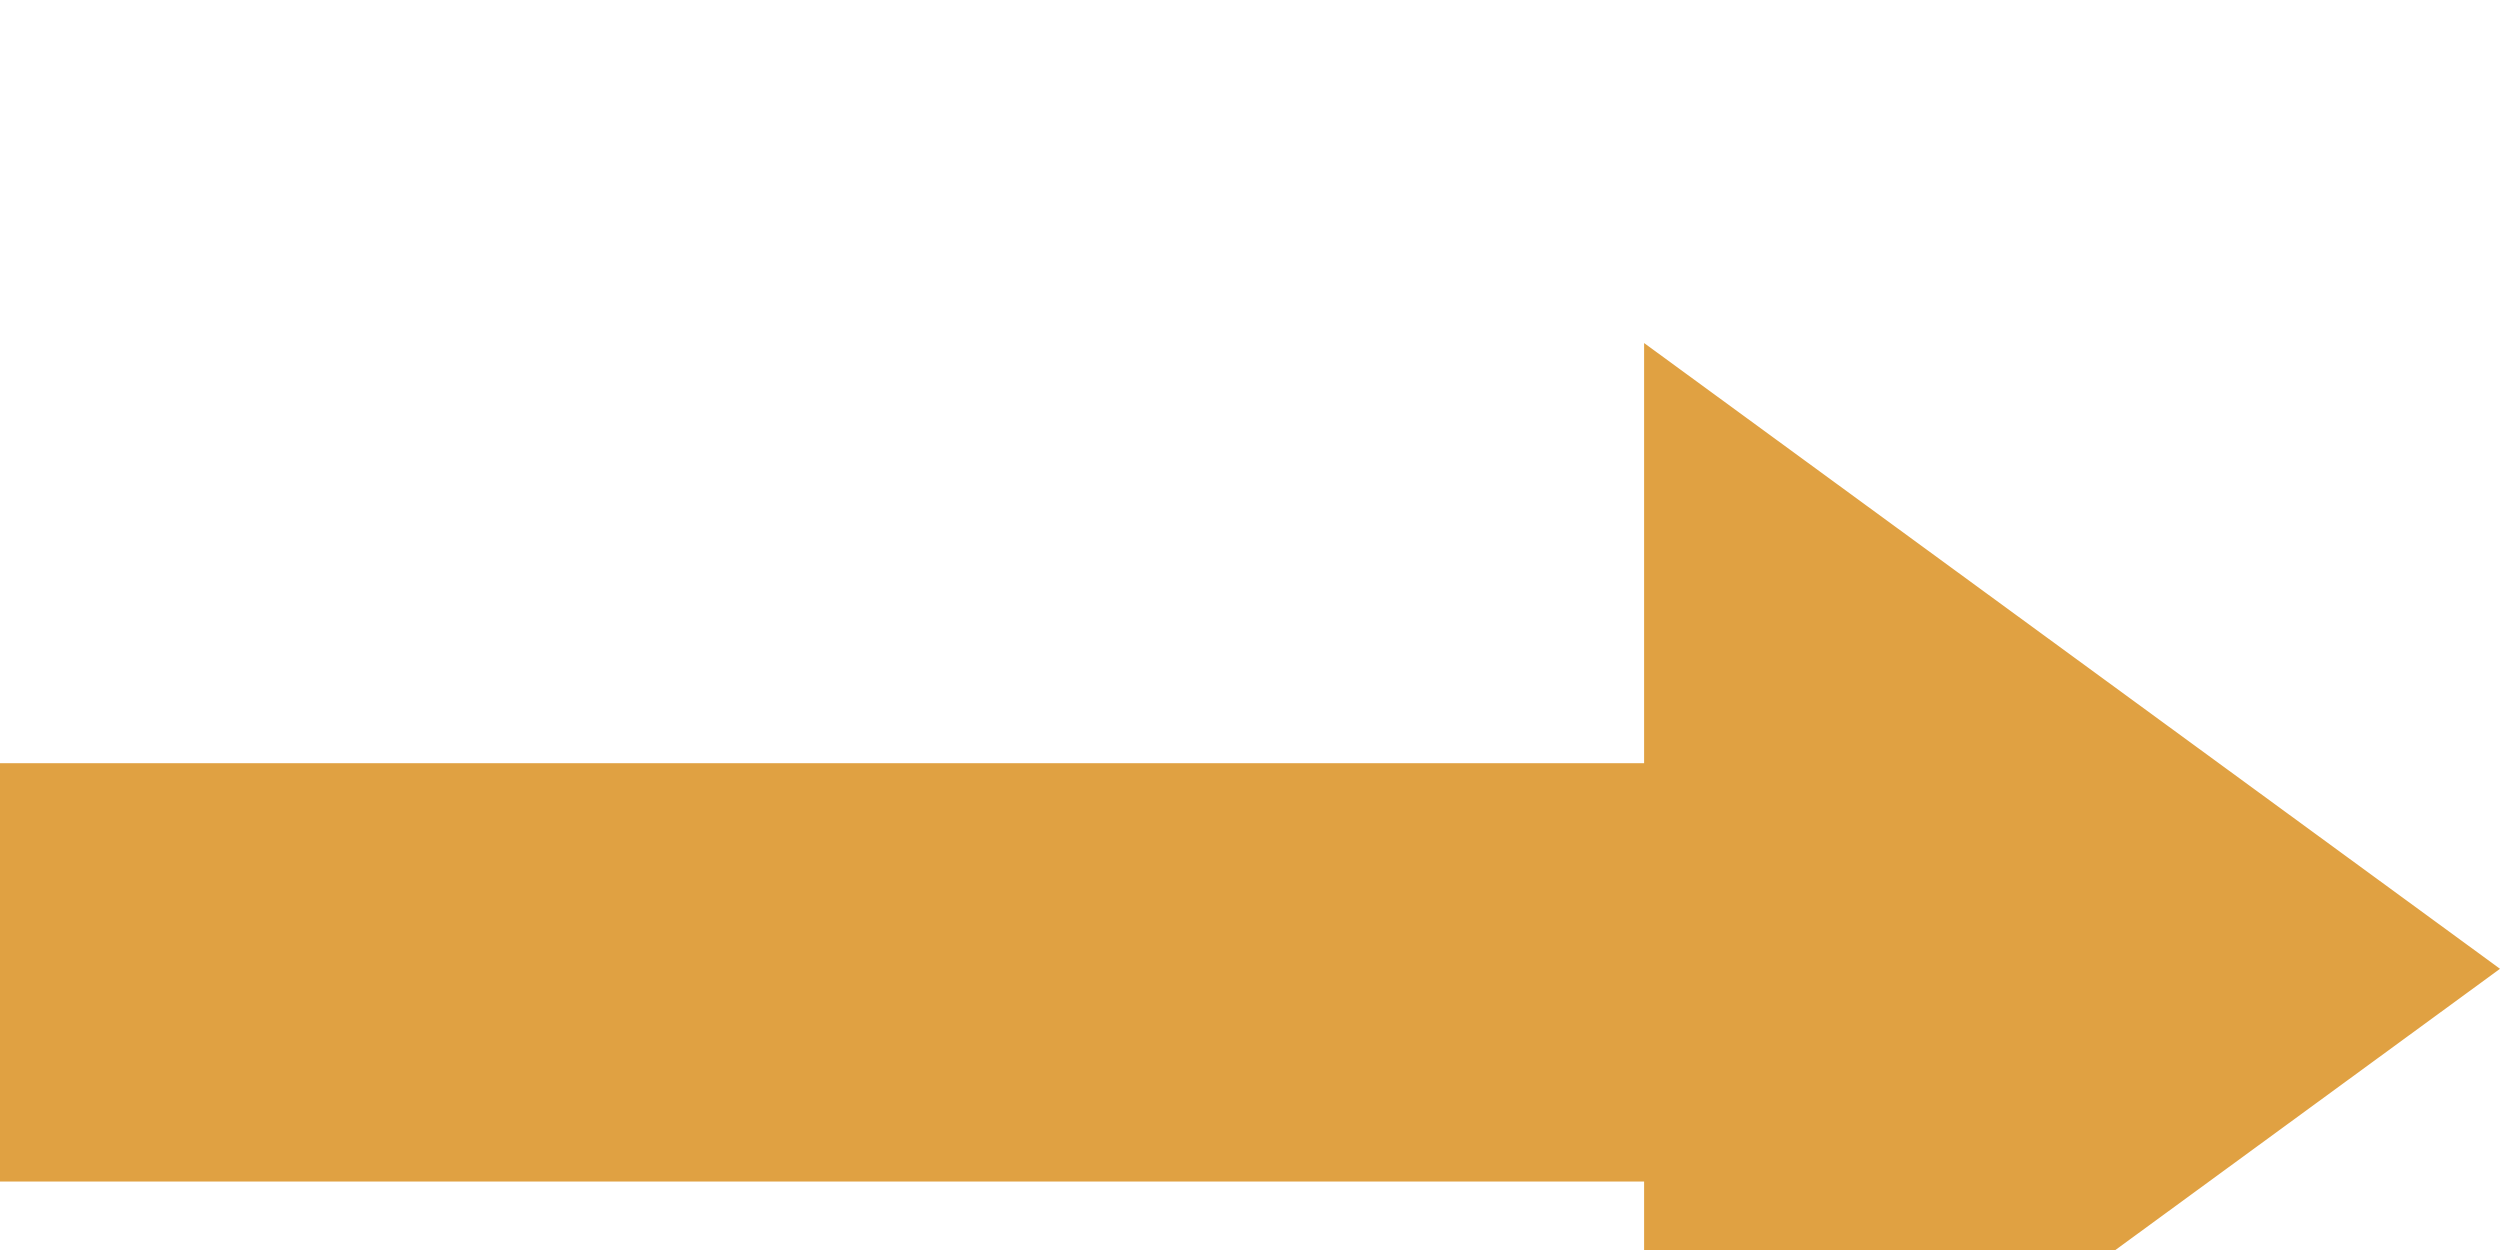 <?xml version="1.0" encoding="UTF-8" standalone="no"?>
<!DOCTYPE svg PUBLIC "-//W3C//DTD SVG 1.1//EN" "http://www.w3.org/Graphics/SVG/1.1/DTD/svg11.dtd">
<svg width="100%" height="100%" viewBox="0 0 14 7" version="1.1" xmlns="http://www.w3.org/2000/svg" xmlns:xlink="http://www.w3.org/1999/xlink" xml:space="preserve" xmlns:serif="http://www.serif.com/" style="fill-rule:evenodd;clip-rule:evenodd;stroke-linejoin:round;stroke-miterlimit:2;">
    <g transform="matrix(1,0,0,1,-443,-2713)">
        <g transform="matrix(1,0,0,2.919,0,5.11591e-13)">
            <g id="Uvod-alternative_02" transform="matrix(1,0,0,0.343,-542,353.503)">
                <path id="Path-2" d="M985,1683.35L994.207,1683.35L994.207,1681L999,1684.5L994.207,1688L994.207,1685.69L985,1685.69L985,1683.35Z" style="fill:rgb(224,161,66);fill-rule:nonzero;"/>
            </g>
        </g>
    </g>
</svg>
